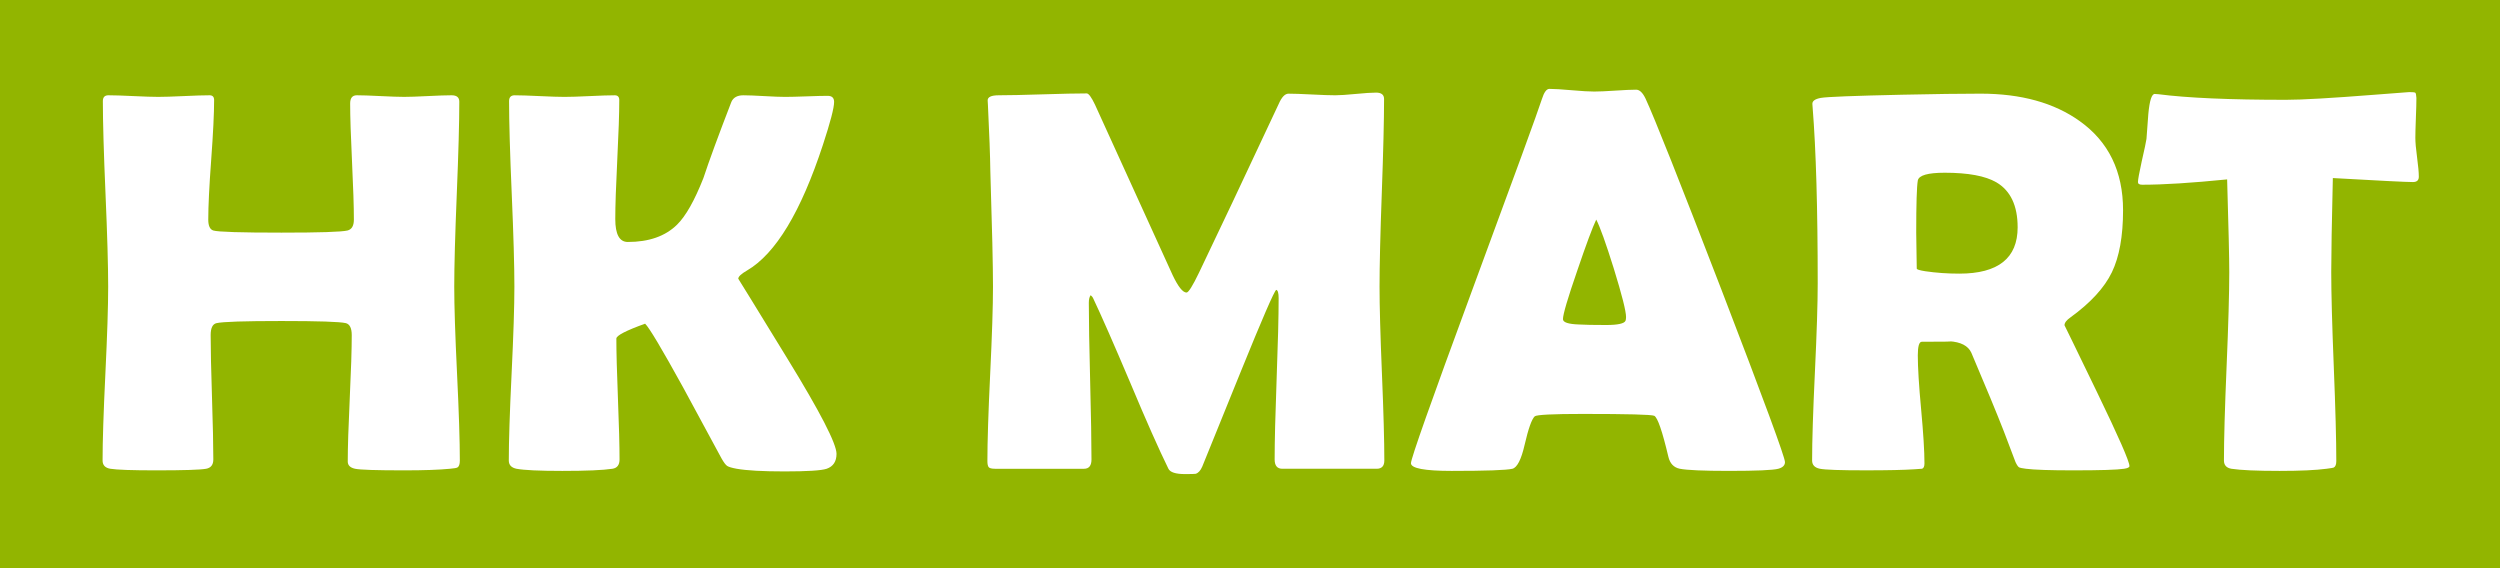 <?xml version="1.0" encoding="utf-8"?>
<!-- Generator: Adobe Illustrator 16.0.3, SVG Export Plug-In . SVG Version: 6.00 Build 0)  -->
<!DOCTYPE svg PUBLIC "-//W3C//DTD SVG 1.1//EN" "http://www.w3.org/Graphics/SVG/1.1/DTD/svg11.dtd">
<svg version="1.1" xmlns="http://www.w3.org/2000/svg" xmlns:xlink="http://www.w3.org/1999/xlink" x="0px" y="0px"
	 width="311.812px" height="70.866px" viewBox="28.595 -8.933 311.812 70.866"
	 enable-background="new 28.595 -8.933 311.812 70.866" xml:space="preserve">
<rect x="28.595" y="-8.933" width="311.812" height="70.866" fill="#333333" stroke="none"/>
<g id="圖層_1">
	<path display="none" d="M95.1,11.2h8.1L93,44.4h-9l-5.7-22.3l-5.8,22.3h-9L53.3,11.2h8.5L68,36.4l6.1-25.3H83l6,25.2L95.1,11.2z"/>
	<path display="none" d="M108.2,40.1c-3.2-3.199-4.9-7.3-4.9-12.399c0-5.1,1.6-9.2,4.9-12.4c3.3-3.1,7.4-4.7,12.2-4.7
		c4.8,0,8.9,1.6,12.2,4.7c3.3,3.1,4.9,7.2,4.9,12.4c0,5.1-1.6,9.3-5,12.399c-3.3,3.2-7.4,4.7-12.3,4.7
		C115.5,44.9,111.5,43.3,108.2,40.1z M120.4,37.7c2.4,0,4.4-0.9,6.1-2.601C128.2,33.4,129,30.9,129,27.7s-0.8-5.6-2.5-7.3
		c-1.7-1.7-3.7-2.6-6.1-2.6s-4.4,0.9-6,2.6c-1.6,1.7-2.5,4.2-2.5,7.4c0,3.2,0.8,5.7,2.5,7.4C116,36.9,118,37.7,120.4,37.7z"/>
	<path display="none" d="M143.5,40.1c-3.2-3.199-4.9-7.3-4.9-12.399c0-5.1,1.6-9.2,4.9-12.4c3.3-3.1,7.4-4.7,12.2-4.7
		c4.8,0,8.9,1.6,12.2,4.7c3.3,3.1,4.9,7.2,4.9,12.4c0,5.1-1.6,9.3-5,12.399c-3.3,3.2-7.4,4.7-12.3,4.7
		C150.8,44.9,146.7,43.3,143.5,40.1z M155.7,37.7c2.4,0,4.4-0.9,6.1-2.601c1.7-1.699,2.5-4.199,2.5-7.399s-0.8-5.6-2.5-7.3
		c-1.7-1.7-3.7-2.6-6.1-2.6c-2.4,0-4.4,0.9-6,2.6c-1.6,1.7-2.5,4.2-2.5,7.4c0,3.2,0.8,5.7,2.5,7.4C151.3,36.9,153.3,37.7,155.7,37.7
		z"/>
	<path display="none" d="M179.4,40.1c-3-3.199-4.5-7.3-4.5-12.3s1.5-9.1,4.4-12.3c3-3.2,6.7-4.8,11.3-4.8c4.601,0,8,1.9,10.4,5.6V0
		h8.4v44.4H201V38.8c-2.5,4-6,6.101-10.5,6.101S182.3,43.3,179.4,40.1z M198.4,34.9c1.8-1.7,2.6-4.101,2.6-7.2c0-3-0.9-5.4-2.6-7.2
		c-1.801-1.7-3.801-2.6-6.2-2.6c-2.4,0-4.4,0.9-6.2,2.6c-1.7,1.7-2.6,4.1-2.6,7.1c0,3,0.9,5.4,2.6,7.2c1.8,1.8,3.8,2.601,6.1,2.601
		C194.6,37.6,196.6,36.7,198.4,34.9z"/>
	<path display="none" d="M222.5,11.2v5c2.1-3.6,5.6-5.5,10.3-5.5c2.5,0,4.8,0.6,6.8,1.7c2,1.2,3.5,2.8,4.601,5
		c1.2-2.1,2.8-3.7,4.8-4.9s4.3-1.8,6.8-1.8c4,0,7.2,1.2,9.601,3.7c2.399,2.5,3.6,6,3.6,10.4V44.4h-8.4V26c0-2.6-0.699-4.6-2-6
		c-1.3-1.4-3.1-2.1-5.399-2.1s-4.101,0.7-5.4,2.1s-2,3.4-2,6v18.4H237.4V26c0-2.6-0.7-4.6-2-6c-1.301-1.4-3.101-2.1-5.4-2.1
		s-4.1,0.7-5.4,2.1c-1.299,1.4-2,3.4-2,6v18.4H214V11.2H222.5z"/>
	<path display="none" d="M277.4,40.1c-3-3.199-4.5-7.3-4.5-12.3s1.5-9.1,4.399-12.3c3-3.2,6.7-4.8,11.3-4.8c4.601,0,8,1.9,10.4,5.6
		v-5.2h8.4v33.2H299v-5.6c-2.5,4-6,6.1-10.5,6.1C284.1,44.9,280.4,43.3,277.4,40.1z M296.4,34.9c1.8-1.7,2.6-4.101,2.6-7.2
		c0-3-0.9-5.4-2.6-7.2c-1.801-1.7-3.801-2.6-6.2-2.6c-2.4,0-4.4,0.9-6.2,2.6c-1.7,1.7-2.6,4.1-2.6,7.1c0,3,0.899,5.4,2.6,7.2
		c1.8,1.8,3.8,2.601,6.2,2.601C292.6,37.4,294.7,36.7,296.4,34.9z"/>
	<path display="none" d="M321.5,11.2V17c2.2-4.2,5.5-6.4,9.7-6.4v8.6H329.1c-2.5,0-4.399,0.6-5.699,1.9c-1.301,1.3-1.9,3.4-1.9,6.5
		v16.7H313V11.2H321.5z"/>
	<path display="none" d="M350.7,37.3h4V44.4h-5.3c-3.4,0-6-0.801-7.9-2.301c-1.8-1.6-2.8-4.1-2.8-7.699V18.1h-3.5v-6.9h3.5V2.9h8.5
		v8.2h7.399V18H347.2v16.3c0,1.101,0.3,1.9,0.8,2.3C348.6,37.1,349.5,37.3,350.7,37.3z"/>
	<circle display="none" fill="none" stroke="#000000" stroke-width="3" stroke-miterlimit="10" cx="24.2" cy="28.5" r="22.7"/>
	<polyline display="none" points="10,39.8 23.9,11.1 39,39.8 	"/>
	<rect x="22.5" y="39.6" display="none" width="2.9" height="6.301"/>
	<g display="none">
		<path display="inline" d="M368.2,39.6c0,1.4-0.5,2.5-1.4,3.4c-0.899,0.9-2.1,1.4-3.399,1.4c-1.301,0-2.5-0.5-3.4-1.4
			s-1.4-2.1-1.4-3.4c0-1.399,0.5-2.5,1.4-3.399c0.9-0.9,2-1.4,3.4-1.4c1.399,0,2.5,0.5,3.399,1.4C367.7,37.1,368.2,38.3,368.2,39.6z
			"/>
	</g>
	<path display="none" fill="#92B500" d="M74,43.673C74,47.721,70.72,51,66.673,51H33.077c-4.046,0-7.327-3.279-7.327-7.327V10.077
		c0-4.046,3.28-7.327,7.327-7.327h33.597C70.72,2.75,74,6.03,74,10.077V43.673z"/>
	<g>
		<path stroke="#000000" stroke-width="2" stroke-miterlimit="10" d="M-38.023-166.057l-10.945,14.593h-1.248l-10.705-14.641v24.434
			h-6.336v-33.603h7.296l10.513,14.449l10.513-14.449h7.249v33.603h-6.336V-166.057z"/>
	</g>
	<g>
		
			<circle fill="none" stroke="#000000" stroke-width="3" stroke-linecap="round" stroke-linejoin="round" stroke-miterlimit="10" cx="-103.224" cy="-142.957" r="3.046"/>
		<path fill="none" stroke="#A3CB38" stroke-linecap="round" stroke-linejoin="round" stroke-miterlimit="10" d="M-93.94-170.806"/>
		<path fill="none" stroke="#A3CB38" stroke-linecap="round" stroke-linejoin="round" stroke-miterlimit="10" d="M-99.251-176.116"
			/>
		
			<line fill="none" stroke="#000000" stroke-width="3" stroke-linecap="round" stroke-linejoin="round" stroke-miterlimit="10" x1="-110.37" y1="-154.671" x2="-89.751" y2="-154.671"/>
		<path fill="none" stroke="#000000" stroke-width="3" stroke-linecap="round" stroke-linejoin="round" stroke-miterlimit="10" d="
			M-82.371-153.736c0,3.094-2.531,5.625-5.623,5.625h-16.636c-3.092,0-5.623-2.531-5.623-5.625v-9.839
			c0-3.093,2.531-5.623,5.623-5.623h16.636"/>
		<path fill="none" stroke="#000000" stroke-width="3" stroke-linecap="round" stroke-linejoin="round" stroke-miterlimit="10" d="
			M-87.824-178.884c1.324,0,2.407,1.084,2.407,2.407v4.871c0,1.323-1.083,2.407-2.407,2.407h-4.871"/>
		
			<circle fill="none" stroke="#000000" stroke-width="3" stroke-linecap="round" stroke-linejoin="round" stroke-miterlimit="10" cx="-86.823" cy="-142.957" r="3.046"/>
		<path fill="#C4E538" d="M-107.207-182.085"/>
	</g>
	<g>
		<path d="M-2.215-173.896v-3.421c0-2.241,1.823-4.065,4.064-4.065H6.01c2.241,0,4.064,1.824,4.064,4.065v3.421h1.505v-3.421
			c0-3.072-2.498-5.57-5.569-5.57H1.849c-3.072,0-5.57,2.499-5.57,5.57v3.421H-2.215z"/>
		<path d="M-2.215-173.896v-3.421c0-2.241,1.823-4.065,4.064-4.065H6.01c2.241,0,4.064,1.824,4.064,4.065v3.421h1.505v-3.421
			c0-3.072-2.498-5.57-5.569-5.57H1.849c-3.072,0-5.57,2.499-5.57,5.57v3.421H-2.215z"/>
		<g>
			<path d="M14.58-175.019H-6.721c-3.58,0-6.481,2.901-6.481,6.48v21.301c0,3.579,2.901,6.481,6.481,6.481H14.58
				c3.58,0,6.481-2.902,6.481-6.481v-21.301C21.061-172.118,18.159-175.019,14.58-175.019z M17.474-147.969
				c0,2.002-1.624,3.626-3.625,3.626H-5.99c-2.001,0-3.625-1.624-3.625-3.626v-19.837c0-2.001,1.624-3.626,3.625-3.626h19.839
				c2.001,0,3.625,1.625,3.625,3.626V-147.969z"/>
			<path d="M-5.656-158.648l3.649-3.096v-2.758c0-0.22,0.179-0.4,0.4-0.4h1.405c0.221,0,0.399,0.18,0.399,0.4v0.884l3.381-2.874
				c0.226-0.191,0.557-0.191,0.782-0.001l9.175,7.795c0.4,0.34,0.459,0.954,0.131,1.364l0,0c-0.349,0.436-0.981,0.496-1.405,0.135
				c-0.402-0.342-0.811-0.69-0.811-0.69v7.853c0,0.507-0.412,0.918-0.918,0.918H-2.593c-0.507,0-0.918-0.411-0.918-0.918v-7.853
				l-0.75,0.637c-0.414,0.352-1.065,0.324-1.449-0.059l0,0C-6.094-157.694-6.069-158.296-5.656-158.648z"/>
			<circle cx="12.189" cy="-166.636" r="2.419"/>
			<path d="M21.061-166.636v9.406h-3.586v-10.577c0-2.001-1.624-3.626-3.625-3.626C13.849-171.433,21.061-171.926,21.061-166.636z"
				/>
			<path d="M-13.202-149.141v-9.403h3.586v10.575c0,2.002,1.624,3.626,3.625,3.626C-5.99-144.343-13.202-143.849-13.202-149.141z"/>
		</g>
	</g>
	<g>
		<g>
			
				<circle fill="none" stroke="#000000" stroke-width="3" stroke-linecap="round" stroke-linejoin="round" stroke-miterlimit="10" cx="-162.583" cy="-141.335" r="3.451"/>
			
				<line fill="none" stroke="#92B500" stroke-width="3" stroke-linecap="round" stroke-linejoin="round" stroke-miterlimit="10" x1="-170.262" y1="-155.942" x2="-150.908" y2="-155.942"/>
			
				<line fill="none" stroke="#92B500" stroke-width="3" stroke-linecap="round" stroke-linejoin="round" stroke-miterlimit="10" x1="-170.262" y1="-162.942" x2="-150.908" y2="-162.942"/>
			<path fill="none" stroke="#000000" stroke-width="3" stroke-linecap="round" stroke-linejoin="round" stroke-miterlimit="10" d="
				M-138.958-153.545c0,3.503-2.867,6.37-6.371,6.37h-18.847c-3.504,0-6.371-2.867-6.371-6.37v-11.149
				c0-3.504,2.867-6.371,6.371-6.371h18.847"/>
			<path fill="none" stroke="#000000" stroke-width="3" stroke-linecap="round" stroke-linejoin="round" stroke-miterlimit="10" d="
				M-145.136-182.038c1.5,0,2.727,1.227,2.727,2.727v5.518c0,1.5-1.227,2.727-2.727,2.727h-5.519"/>
			
				<circle fill="none" stroke="#000000" stroke-width="3" stroke-linecap="round" stroke-linejoin="round" stroke-miterlimit="10" cx="-144.001" cy="-141.336" r="3.451"/>
		</g>
		<circle cx="-148.582" cy="-181.842" r="3.544"/>
		<circle cx="-139.145" cy="-157.342" r="3.544"/>
		<circle fill="#92B500" cx="-148.283" cy="-156" r="2.419"/>
		<circle fill="#92B500" cx="-148.283" cy="-163" r="2.419"/>
	</g>
	<rect x="14.417" y="-26.667" fill="#92B500" width="344.511" height="110"/>
	<g>
		<path fill="#FFFFFF" d="M85.948,48.504c0,0.465-0.1,0.752-0.299,0.863c-0.089,0.066-0.398,0.121-0.93,0.166
			c-1.351,0.133-3.254,0.199-5.711,0.199c-3.476,0-5.518-0.066-6.126-0.199c-0.609-0.133-0.913-0.432-0.913-0.896
			c0-1.748,0.083-4.377,0.249-7.887c0.166-3.508,0.249-6.137,0.249-7.885c0-0.863-0.244-1.361-0.73-1.494
			c-0.753-0.178-3.431-0.266-8.035-0.266c-4.626,0-7.327,0.088-8.102,0.266c-0.487,0.11-0.73,0.608-0.73,1.494
			c0,1.727,0.055,4.311,0.166,7.752c0.11,3.443,0.166,6.027,0.166,7.754c0,0.664-0.299,1.051-0.896,1.162
			c-0.708,0.133-2.789,0.199-6.242,0.199c-2.988,0-4.892-0.066-5.711-0.199c-0.642-0.111-0.963-0.453-0.963-1.029
			c0-2.391,0.116-5.998,0.349-10.824s0.349-8.445,0.349-10.858c0-2.567-0.111-6.425-0.332-11.571
			c-0.222-5.146-0.332-9.003-0.332-11.571c0-0.487,0.232-0.73,0.697-0.73c0.686,0,1.721,0.033,3.104,0.1
			c1.383,0.066,2.418,0.1,3.104,0.1c0.708,0,1.776-0.033,3.204-0.1s2.496-0.1,3.204-0.1c0.376,0,0.564,0.199,0.564,0.598
			c0,1.66-0.122,4.145-0.365,7.454c-0.244,3.31-0.365,5.794-0.365,7.454c0,0.775,0.21,1.229,0.631,1.361
			c0.575,0.177,3.409,0.266,8.5,0.266c4.737,0,7.481-0.088,8.234-0.266c0.531-0.133,0.797-0.586,0.797-1.361
			c0-1.594-0.078-4.001-0.232-7.222c-0.155-3.221-0.232-5.639-0.232-7.255c0-0.686,0.276-1.029,0.83-1.029
			c0.642,0,1.621,0.033,2.938,0.1c1.317,0.066,2.308,0.1,2.972,0.1c0.642,0,1.621-0.033,2.938-0.1c1.317-0.066,2.308-0.1,2.972-0.1
			c0.642,0,0.963,0.266,0.963,0.797c0,2.546-0.105,6.386-0.315,11.521c-0.21,5.136-0.315,8.987-0.315,11.555
			c0,2.413,0.116,6.032,0.349,10.858S85.948,46.113,85.948,48.504z"/>
		<path fill="#FFFFFF" d="M132.93,47.674c0,0.951-0.41,1.572-1.229,1.859c-0.664,0.221-2.413,0.332-5.246,0.332
			c-2.723,0-4.715-0.111-5.977-0.332c-0.598-0.111-0.991-0.227-1.179-0.35c-0.188-0.121-0.426-0.436-0.714-0.945
			c-1.616-2.967-3.221-5.932-4.814-8.898c-2.634-4.781-4.206-7.416-4.715-7.902c-2.391,0.863-3.586,1.482-3.586,1.859
			c0,1.66,0.066,4.166,0.199,7.52s0.199,5.873,0.199,7.555c0,0.686-0.299,1.074-0.896,1.162c-1.151,0.176-3.232,0.266-6.242,0.266
			c-2.878,0-4.781-0.09-5.711-0.266c-0.642-0.133-0.963-0.477-0.963-1.029c0-2.391,0.116-5.998,0.349-10.824
			s0.349-8.445,0.349-10.858c0-2.567-0.111-6.425-0.332-11.571c-0.222-5.146-0.332-9.003-0.332-11.571
			c0-0.487,0.232-0.73,0.697-0.73c0.686,0,1.721,0.033,3.104,0.1c1.383,0.066,2.418,0.1,3.104,0.1c0.708,0,1.76-0.033,3.154-0.1
			s2.435-0.1,3.121-0.1c0.376,0,0.564,0.199,0.564,0.598c0,1.638-0.083,4.112-0.249,7.421c-0.166,3.31-0.249,5.783-0.249,7.421
			c0,1.904,0.52,2.855,1.561,2.855c2.634,0,4.682-0.719,6.143-2.158c1.084-1.063,2.18-2.999,3.287-5.811
			c0.708-2.147,1.87-5.313,3.486-9.496c0.243-0.553,0.741-0.83,1.494-0.83c0.575,0,1.444,0.033,2.606,0.1s2.031,0.1,2.606,0.1
			c0.598,0,1.488-0.022,2.673-0.066c1.184-0.044,2.064-0.066,2.64-0.066c0.531,0,0.797,0.255,0.797,0.764
			c0,0.73-0.465,2.513-1.395,5.346c-2.745,8.367-5.899,13.591-9.463,15.672c-0.73,0.421-1.096,0.764-1.096,1.029
			c0-0.022,2.042,3.298,6.126,9.961C130.888,42.449,132.93,46.412,132.93,47.674z"/>
		<path fill="#FFFFFF" d="M201.255,48.504c0,0.686-0.322,1.029-0.963,1.029h-11.754c-0.643,0-0.963-0.387-0.963-1.162
			c0-2.236,0.082-5.59,0.248-10.061c0.166-4.472,0.25-7.825,0.25-10.061c0-0.643-0.1-0.985-0.299-1.029
			c-0.244,0.133-1.727,3.553-4.449,10.26c-1.594,3.939-3.188,7.869-4.781,11.787c-0.223,0.508-0.498,0.807-0.83,0.896
			c-0.111,0.021-0.555,0.033-1.328,0.033c-1.152,0-1.838-0.223-2.059-0.664c-1.195-2.436-2.768-5.977-4.715-10.625
			c-2.082-4.914-3.643-8.467-4.682-10.658c-0.045-0.111-0.145-0.232-0.299-0.365c-0.156,0.199-0.232,0.52-0.232,0.963
			c0,2.169,0.055,5.423,0.166,9.762c0.109,4.338,0.166,7.592,0.166,9.762c0,0.775-0.311,1.162-0.93,1.162h-11.09
			c-0.443,0-0.715-0.072-0.814-0.217c-0.1-0.143-0.148-0.393-0.148-0.746c0-2.412,0.115-6.037,0.348-10.875
			c0.232-4.836,0.35-8.461,0.35-10.874c0-2.567-0.111-7.382-0.332-14.443c-0.023-1.837-0.123-4.571-0.299-8.201l-0.033-0.564
			c-0.023-0.442,0.441-0.664,1.395-0.664c1.217,0,3.043-0.039,5.479-0.116c2.434-0.077,4.26-0.116,5.479-0.116
			c0.242,0,0.586,0.465,1.029,1.395l9.695,21.283c0.686,1.439,1.262,2.159,1.727,2.159c0.242,0,0.764-0.831,1.561-2.491
			c2.234-4.648,5.545-11.654,9.928-21.018c0.375-0.863,0.785-1.295,1.229-1.295c0.641,0,1.609,0.033,2.904,0.1s2.275,0.1,2.939,0.1
			c0.553,0,1.398-0.055,2.539-0.166c1.141-0.11,1.986-0.166,2.541-0.166c0.664,0,0.996,0.266,0.996,0.797
			c0,2.612-0.096,6.514-0.283,11.704c-0.188,5.191-0.281,9.092-0.281,11.704c0,2.413,0.1,6.032,0.299,10.858
			S201.255,46.113,201.255,48.504z"/>
		<path fill="#FFFFFF" d="M251.226,48.703c0,0.398-0.277,0.676-0.83,0.83c-0.664,0.176-2.723,0.266-6.176,0.266
			c-3.166,0-5.202-0.09-6.109-0.266c-0.753-0.154-1.229-0.652-1.428-1.494c-0.753-3.188-1.34-4.893-1.76-5.113
			c-0.354-0.154-3.32-0.232-8.898-0.232c-3.764,0-5.767,0.1-6.01,0.299c-0.377,0.354-0.797,1.539-1.262,3.553
			c-0.421,1.838-0.93,2.834-1.527,2.988c-0.753,0.176-3.276,0.266-7.57,0.266c-3.387,0-5.08-0.32-5.08-0.963
			c0-0.576,2.501-7.648,7.504-21.217c5.423-14.676,8.367-22.745,8.832-24.206c0.266-0.841,0.575-1.262,0.93-1.262
			c0.598,0,1.521,0.056,2.772,0.166c1.25,0.111,2.186,0.166,2.806,0.166c0.598,0,1.478-0.039,2.64-0.116
			c1.162-0.077,2.03-0.116,2.606-0.116c0.42,0,0.808,0.365,1.162,1.096c1.084,2.324,4.25,10.293,9.496,23.907
			C248.591,40.955,251.226,48.105,251.226,48.703z M227.685,18.455c-0.465,0.974-1.251,3.088-2.357,6.342
			c-1.195,3.454-1.793,5.479-1.793,6.077c0,0.398,0.664,0.619,1.992,0.664c0.686,0.044,1.814,0.066,3.387,0.066
			c1.461,0,2.269-0.178,2.424-0.531c0.044-0.111,0.066-0.266,0.066-0.465c0-0.73-0.51-2.745-1.527-6.043
			C228.88,21.376,228.149,19.34,227.685,18.455z"/>
		<path fill="#FFFFFF" d="M294.19,49.201c0,0.154-0.222,0.266-0.664,0.332c-0.842,0.133-2.955,0.199-6.342,0.199
			c-2.9,0-4.87-0.066-5.91-0.199c-0.487-0.066-0.764-0.121-0.83-0.166c-0.133-0.066-0.288-0.287-0.465-0.664
			c-0.332-0.863-0.819-2.146-1.461-3.852c-0.863-2.213-2.214-5.479-4.051-9.795c-0.398-0.863-1.317-1.34-2.756-1.428
			c0.664,0.044-0.477,0.066-3.42,0.066c-0.332,0-0.498,0.564-0.498,1.693c0,1.504,0.138,3.752,0.415,6.74
			c0.276,2.988,0.415,5.234,0.415,6.74c0,0.377-0.1,0.598-0.299,0.664c-0.311,0.021-0.62,0.043-0.93,0.066
			c-1.307,0.088-3.343,0.133-6.109,0.133c-3.166,0-5.069-0.066-5.711-0.199c-0.643-0.133-0.963-0.477-0.963-1.029
			c0-2.436,0.116-6.109,0.349-11.023s0.349-8.6,0.349-11.057c0-9.363-0.211-16.668-0.631-21.914l-0.033-0.465
			c-0.022-0.376,0.326-0.631,1.046-0.764c0.719-0.133,4.101-0.266,10.144-0.398c4.095-0.088,7.359-0.133,9.795-0.133
			c5.047,0,9.164,1.14,12.352,3.42c3.607,2.568,5.412,6.275,5.412,11.123c0,3.232-0.465,5.811-1.395,7.736s-2.646,3.796-5.146,5.612
			c-0.51,0.354-0.764,0.686-0.764,0.996c0-0.022,1.35,2.756,4.051,8.334C292.84,45.549,294.19,48.625,294.19,49.201z
			 M280.245,19.417c0-2.7-0.886-4.571-2.656-5.611c-1.373-0.797-3.52-1.195-6.441-1.195c-2.104,0-3.221,0.321-3.354,0.963
			c-0.133,0.753-0.199,2.922-0.199,6.508c0,0.509,0.011,1.262,0.033,2.258c0.021,0.996,0.033,1.738,0.033,2.225
			c0,0.111,0.354,0.222,1.063,0.332c1.35,0.199,2.767,0.299,4.25,0.299C277.821,25.195,280.245,23.269,280.245,19.417z"/>
		<path fill="#FFFFFF" d="M330.282,13.109c0,0.443-0.244,0.664-0.73,0.664c-0.842,0-4.173-0.166-9.994-0.498
			c-0.133,5.601-0.199,9.507-0.199,11.721c0,2.612,0.104,6.542,0.315,11.788c0.21,5.246,0.315,9.176,0.315,11.787
			c0,0.42-0.1,0.686-0.299,0.797c-0.066,0.045-0.377,0.1-0.93,0.166c-1.328,0.176-3.276,0.266-5.844,0.266
			c-2.855,0-4.859-0.09-6.01-0.266c-0.62-0.111-0.93-0.453-0.93-1.029c0-2.611,0.11-6.529,0.332-11.754
			c0.221-5.225,0.332-9.143,0.332-11.754c0-1.727-0.089-5.578-0.266-11.555c-4.428,0.443-7.958,0.664-10.592,0.664
			c-0.354,0-0.531-0.11-0.531-0.332c0-0.288,0.154-1.14,0.465-2.557c0.354-1.549,0.553-2.49,0.598-2.822
			c0.066-1.04,0.144-2.081,0.232-3.121c0.154-1.66,0.42-2.49,0.797-2.49c0.044,0,0.199,0.011,0.465,0.033
			c3.586,0.465,8.887,0.697,15.904,0.697c1.992,0,5.666-0.21,11.023-0.631c2.877-0.221,4.327-0.332,4.35-0.332
			c0.442,0,0.697,0.028,0.764,0.083c0.066,0.056,0.11,0.271,0.133,0.647c0,0.598-0.022,1.428-0.066,2.49
			c-0.045,1.173-0.066,2.003-0.066,2.49c0,0.554,0.071,1.367,0.216,2.44C330.21,11.775,330.282,12.578,330.282,13.109z"/>
	</g>
	<g>
		<path fill="#FFFFFF" d="M95.682-198.063v18.63c2.991-3.876,6.663-5.032,10.471-5.032c9.519,0,13.734,6.459,13.734,16.318v17.678
			h-8.295v-17.61c0-6.119-3.196-8.703-7.615-8.703c-4.896,0-8.295,4.147-8.295,9.179v17.134h-8.295v-47.595H95.682z"/>
		<path fill="#FFFFFF" d="M134.985-197.995v27.469l11.287-13.462h9.927v0.476l-13.667,15.299l15.57,17.134v0.612h-9.995
			l-13.123-15.163v15.163h-8.295v-47.527H134.985z"/>
		<path fill="#FFFFFF" d="M184.215-150.467v-17.95c0-4.419-2.312-8.431-6.867-8.431c-4.488,0-7.139,4.012-7.139,8.431v17.95h-8.295
			v-33.589h7.683l0.612,4.08c1.768-3.4,5.643-4.624,8.839-4.624c4.012,0,8.023,1.632,9.927,6.256c2.992-4.76,6.867-6.12,11.219-6.12
			c9.52,0,14.211,5.847,14.211,15.911v18.086h-8.295v-18.086c0-4.42-1.836-8.159-6.323-8.159s-7.275,3.875-7.275,8.295v17.95
			H184.215z"/>
		<path fill="#FFFFFF" d="M249.427-183.988h7.955v33.521h-7.818l-0.408-4.896c-1.904,3.943-7.14,5.848-10.879,5.915
			c-9.927,0.068-17.271-6.051-17.271-17.814c0-11.559,7.684-17.61,17.475-17.542c4.487,0,8.771,2.108,10.675,5.439L249.427-183.988z
			 M229.301-167.262c0,6.391,4.42,10.199,9.928,10.199c13.055,0,13.055-20.33,0-20.33
			C233.721-177.393,229.301-173.653,229.301-167.262z"/>
		<path fill="#FFFFFF" d="M272.072-183.988l0.611,3.875c2.584-4.147,6.052-4.759,9.451-4.759c3.468,0,6.8,1.359,8.636,3.195
			l-3.74,7.208c-1.699-1.428-3.264-2.176-5.983-2.176c-4.352,0-8.363,2.312-8.363,8.499v17.678h-8.295v-33.521H272.072z"/>
		<path fill="#FFFFFF" d="M307.702-193.439v9.519h9.248v7.139h-9.315v14.482c0,3.196,1.768,4.76,4.352,4.76
			c1.292,0,2.788-0.408,4.012-1.02l2.312,7.071c-2.38,0.951-4.352,1.359-6.867,1.428c-7.275,0.271-12.035-3.876-12.035-12.239
			v-14.482h-6.255v-7.139h6.255v-8.635L307.702-193.439z"/>
		<path fill="#FFFFFF" d="M332.726-154.75c0,6.459-9.791,6.459-9.791,0C322.935-161.21,332.726-161.21,332.726-154.75z"/>
	</g>
</g>
<g id="圖層_2">
</g>
</svg>
